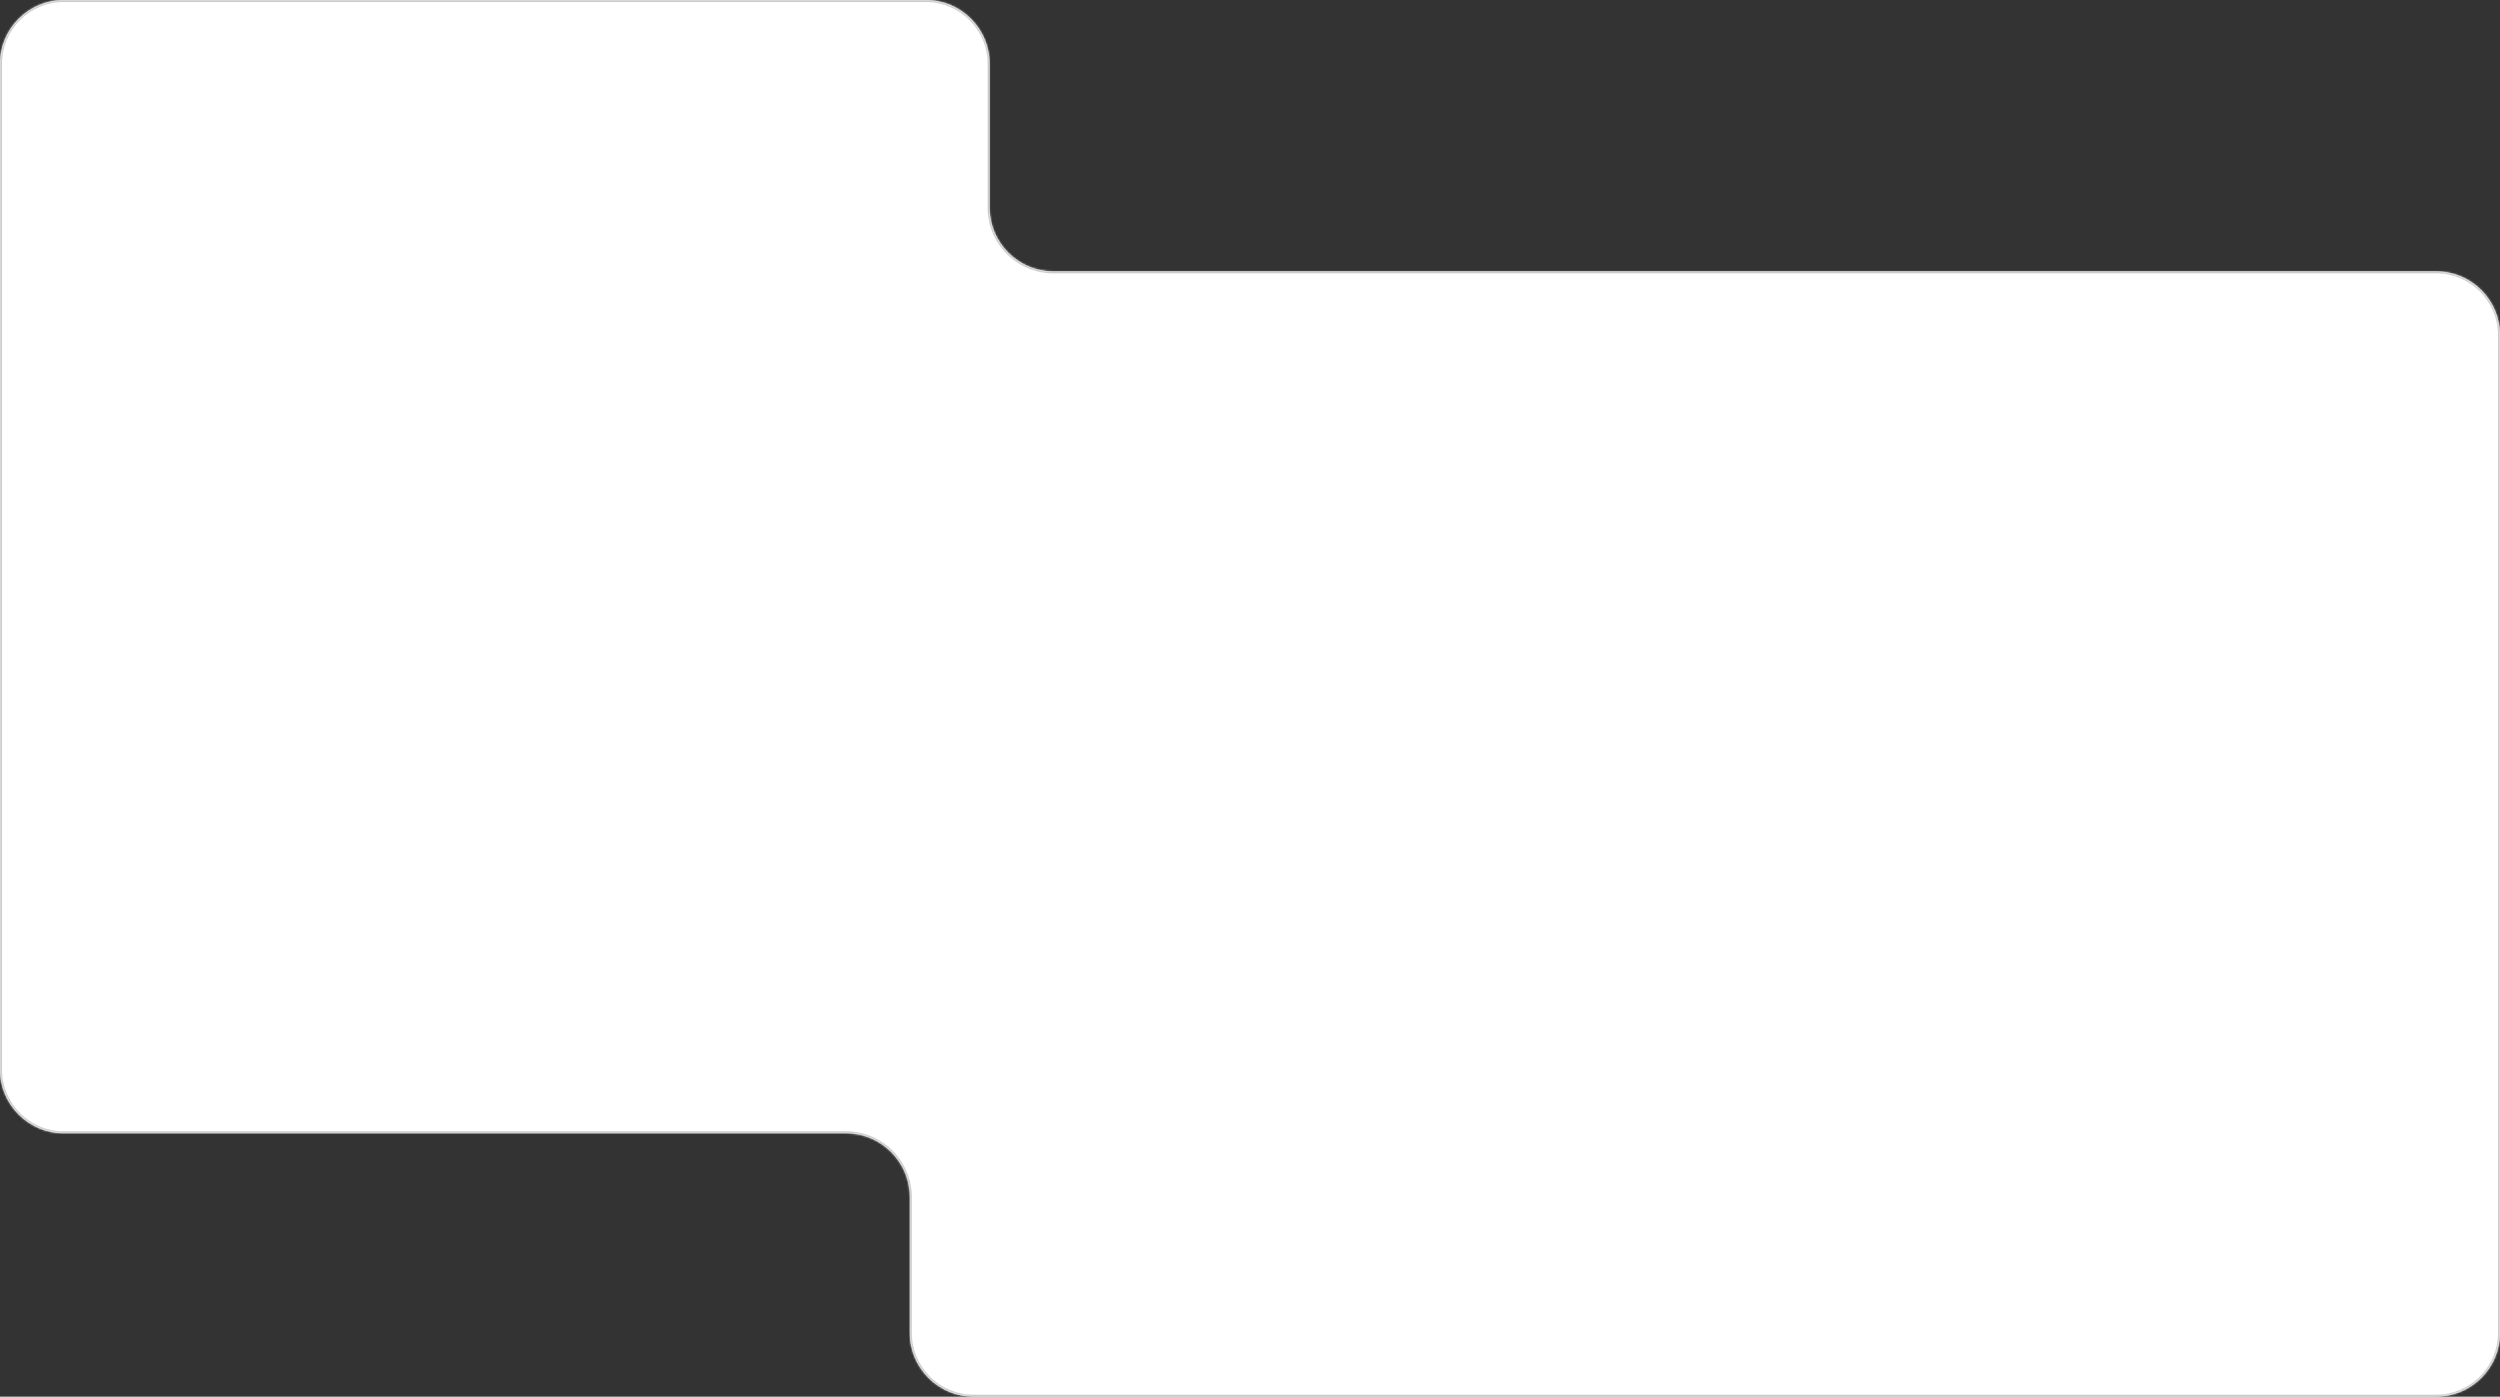 <svg width="1253" height="700" viewBox="0 0 1253 700" fill="none" xmlns="http://www.w3.org/2000/svg">
<rect x="0" y="0" width="1253" height="700" fill="#333333" stroke="none"/>
<mask id="path-1-inside-1_5309_17602" fill="white">
<path fill-rule="evenodd" clip-rule="evenodd" d="M496 32C496 14.327 481.673 0 464 0H32C14.327 0 0 14.327 0 32V536C0 553.673 14.327 568 32 568H424C441.673 568 456 582.327 456 600V668C456 685.673 470.327 700 488 700H1221C1238.67 700 1253 685.673 1253 668V168C1253 150.327 1238.67 136 1221 136H528C510.327 136 496 121.673 496 104V32Z"/>
</mask>
<path fill-rule="evenodd" clip-rule="evenodd" d="M496 32C496 14.327 481.673 0 464 0H32C14.327 0 0 14.327 0 32V536C0 553.673 14.327 568 32 568H424C441.673 568 456 582.327 456 600V668C456 685.673 470.327 700 488 700H1221C1238.67 700 1253 685.673 1253 668V168C1253 150.327 1238.67 136 1221 136H528C510.327 136 496 121.673 496 104V32Z" fill="white"/>
<path d="M32 -1H464V1H32V-1ZM-1 536V32H1V536H-1ZM424 569H32V567H424V569ZM455 668V600H457V668H455ZM1221 701H488V699H1221V701ZM1254 168V668H1252V168H1254ZM528 135H1221V137H528V135ZM497 32V104H495V32H497ZM528 137C509.775 137 495 122.225 495 104H497C497 121.121 510.879 135 528 135V137ZM1252 168C1252 150.879 1238.12 137 1221 137V135C1239.23 135 1254 149.775 1254 168H1252ZM1221 699C1238.12 699 1252 685.121 1252 668H1254C1254 686.225 1239.23 701 1221 701V699ZM457 668C457 685.121 470.879 699 488 699V701C469.775 701 455 686.225 455 668H457ZM424 567C442.225 567 457 581.775 457 600H455C455 582.879 441.121 569 424 569V567ZM1 536C1 553.121 14.879 567 32 567V569C13.775 569 -1 554.225 -1 536H1ZM464 -1C482.225 -1 497 13.775 497 32H495C495 14.879 481.121 1 464 1V-1ZM32 1C14.879 1 1 14.879 1 32H-1C-1 13.775 13.775 -1 32 -1V1Z" fill="#CBCBCB" mask="url(#path-1-inside-1_5309_17602)"/>
</svg>
